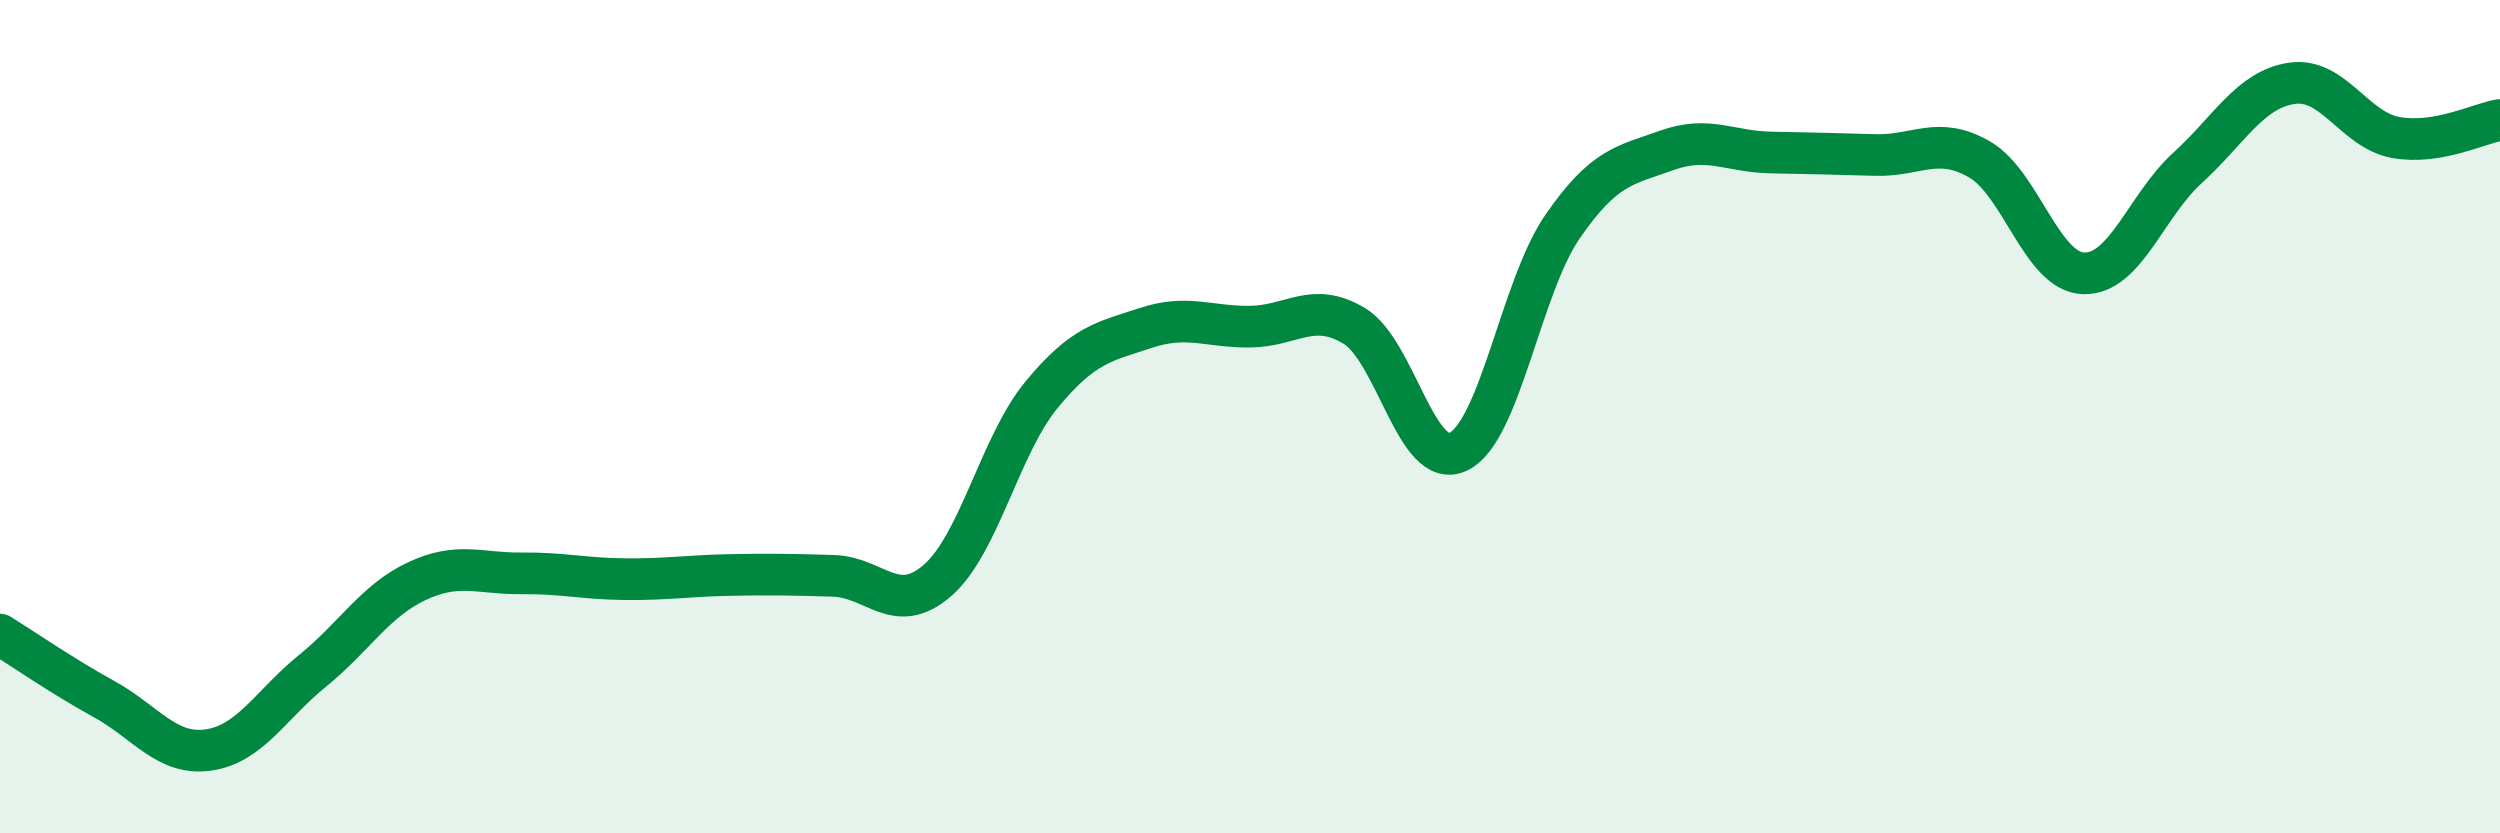 
    <svg width="60" height="20" viewBox="0 0 60 20" xmlns="http://www.w3.org/2000/svg">
      <path
        d="M 0,15.23 C 0.5,15.54 1.5,16.23 2.5,16.78 C 3.5,17.33 4,18.14 5,18 C 6,17.86 6.5,16.91 7.5,16.1 C 8.5,15.29 9,14.42 10,13.95 C 11,13.48 11.5,13.77 12.5,13.76 C 13.5,13.75 14,13.89 15,13.9 C 16,13.91 16.5,13.82 17.5,13.8 C 18.5,13.78 19,13.79 20,13.82 C 21,13.85 21.5,14.8 22.5,13.93 C 23.5,13.06 24,10.68 25,9.47 C 26,8.26 26.5,8.2 27.5,7.87 C 28.5,7.54 29,7.85 30,7.84 C 31,7.83 31.5,7.22 32.5,7.82 C 33.5,8.42 34,11.32 35,10.84 C 36,10.36 36.5,6.89 37.5,5.44 C 38.5,3.99 39,3.97 40,3.61 C 41,3.25 41.5,3.64 42.5,3.66 C 43.5,3.68 44,3.69 45,3.72 C 46,3.75 46.5,3.25 47.5,3.82 C 48.5,4.39 49,6.52 50,6.56 C 51,6.6 51.5,4.94 52.5,4.03 C 53.5,3.12 54,2.15 55,2 C 56,1.85 56.5,3.12 57.5,3.3 C 58.5,3.48 59.5,2.96 60,2.88L60 20L0 20Z"
        fill="#008740"
        opacity="0.1"
        stroke-linecap="round"
        stroke-linejoin="round"
      />
      <path
        d="M 0,15.23 C 0.5,15.54 1.5,16.23 2.5,16.78 C 3.5,17.33 4,18.14 5,18 C 6,17.86 6.5,16.91 7.5,16.1 C 8.5,15.29 9,14.42 10,13.95 C 11,13.48 11.5,13.77 12.5,13.76 C 13.5,13.75 14,13.89 15,13.9 C 16,13.91 16.5,13.82 17.5,13.8 C 18.5,13.78 19,13.79 20,13.82 C 21,13.85 21.5,14.8 22.5,13.93 C 23.5,13.06 24,10.68 25,9.47 C 26,8.26 26.5,8.2 27.5,7.87 C 28.5,7.54 29,7.85 30,7.84 C 31,7.83 31.5,7.22 32.5,7.82 C 33.5,8.42 34,11.32 35,10.84 C 36,10.36 36.5,6.89 37.5,5.44 C 38.5,3.99 39,3.97 40,3.61 C 41,3.25 41.5,3.64 42.5,3.66 C 43.5,3.68 44,3.69 45,3.72 C 46,3.75 46.5,3.25 47.5,3.82 C 48.5,4.39 49,6.52 50,6.56 C 51,6.6 51.5,4.94 52.5,4.03 C 53.5,3.12 54,2.15 55,2 C 56,1.85 56.5,3.12 57.5,3.3 C 58.5,3.48 59.5,2.96 60,2.88"
        stroke="#008740"
        stroke-width="1"
        fill="none"
        stroke-linecap="round"
        stroke-linejoin="round"
      />
    </svg>
  